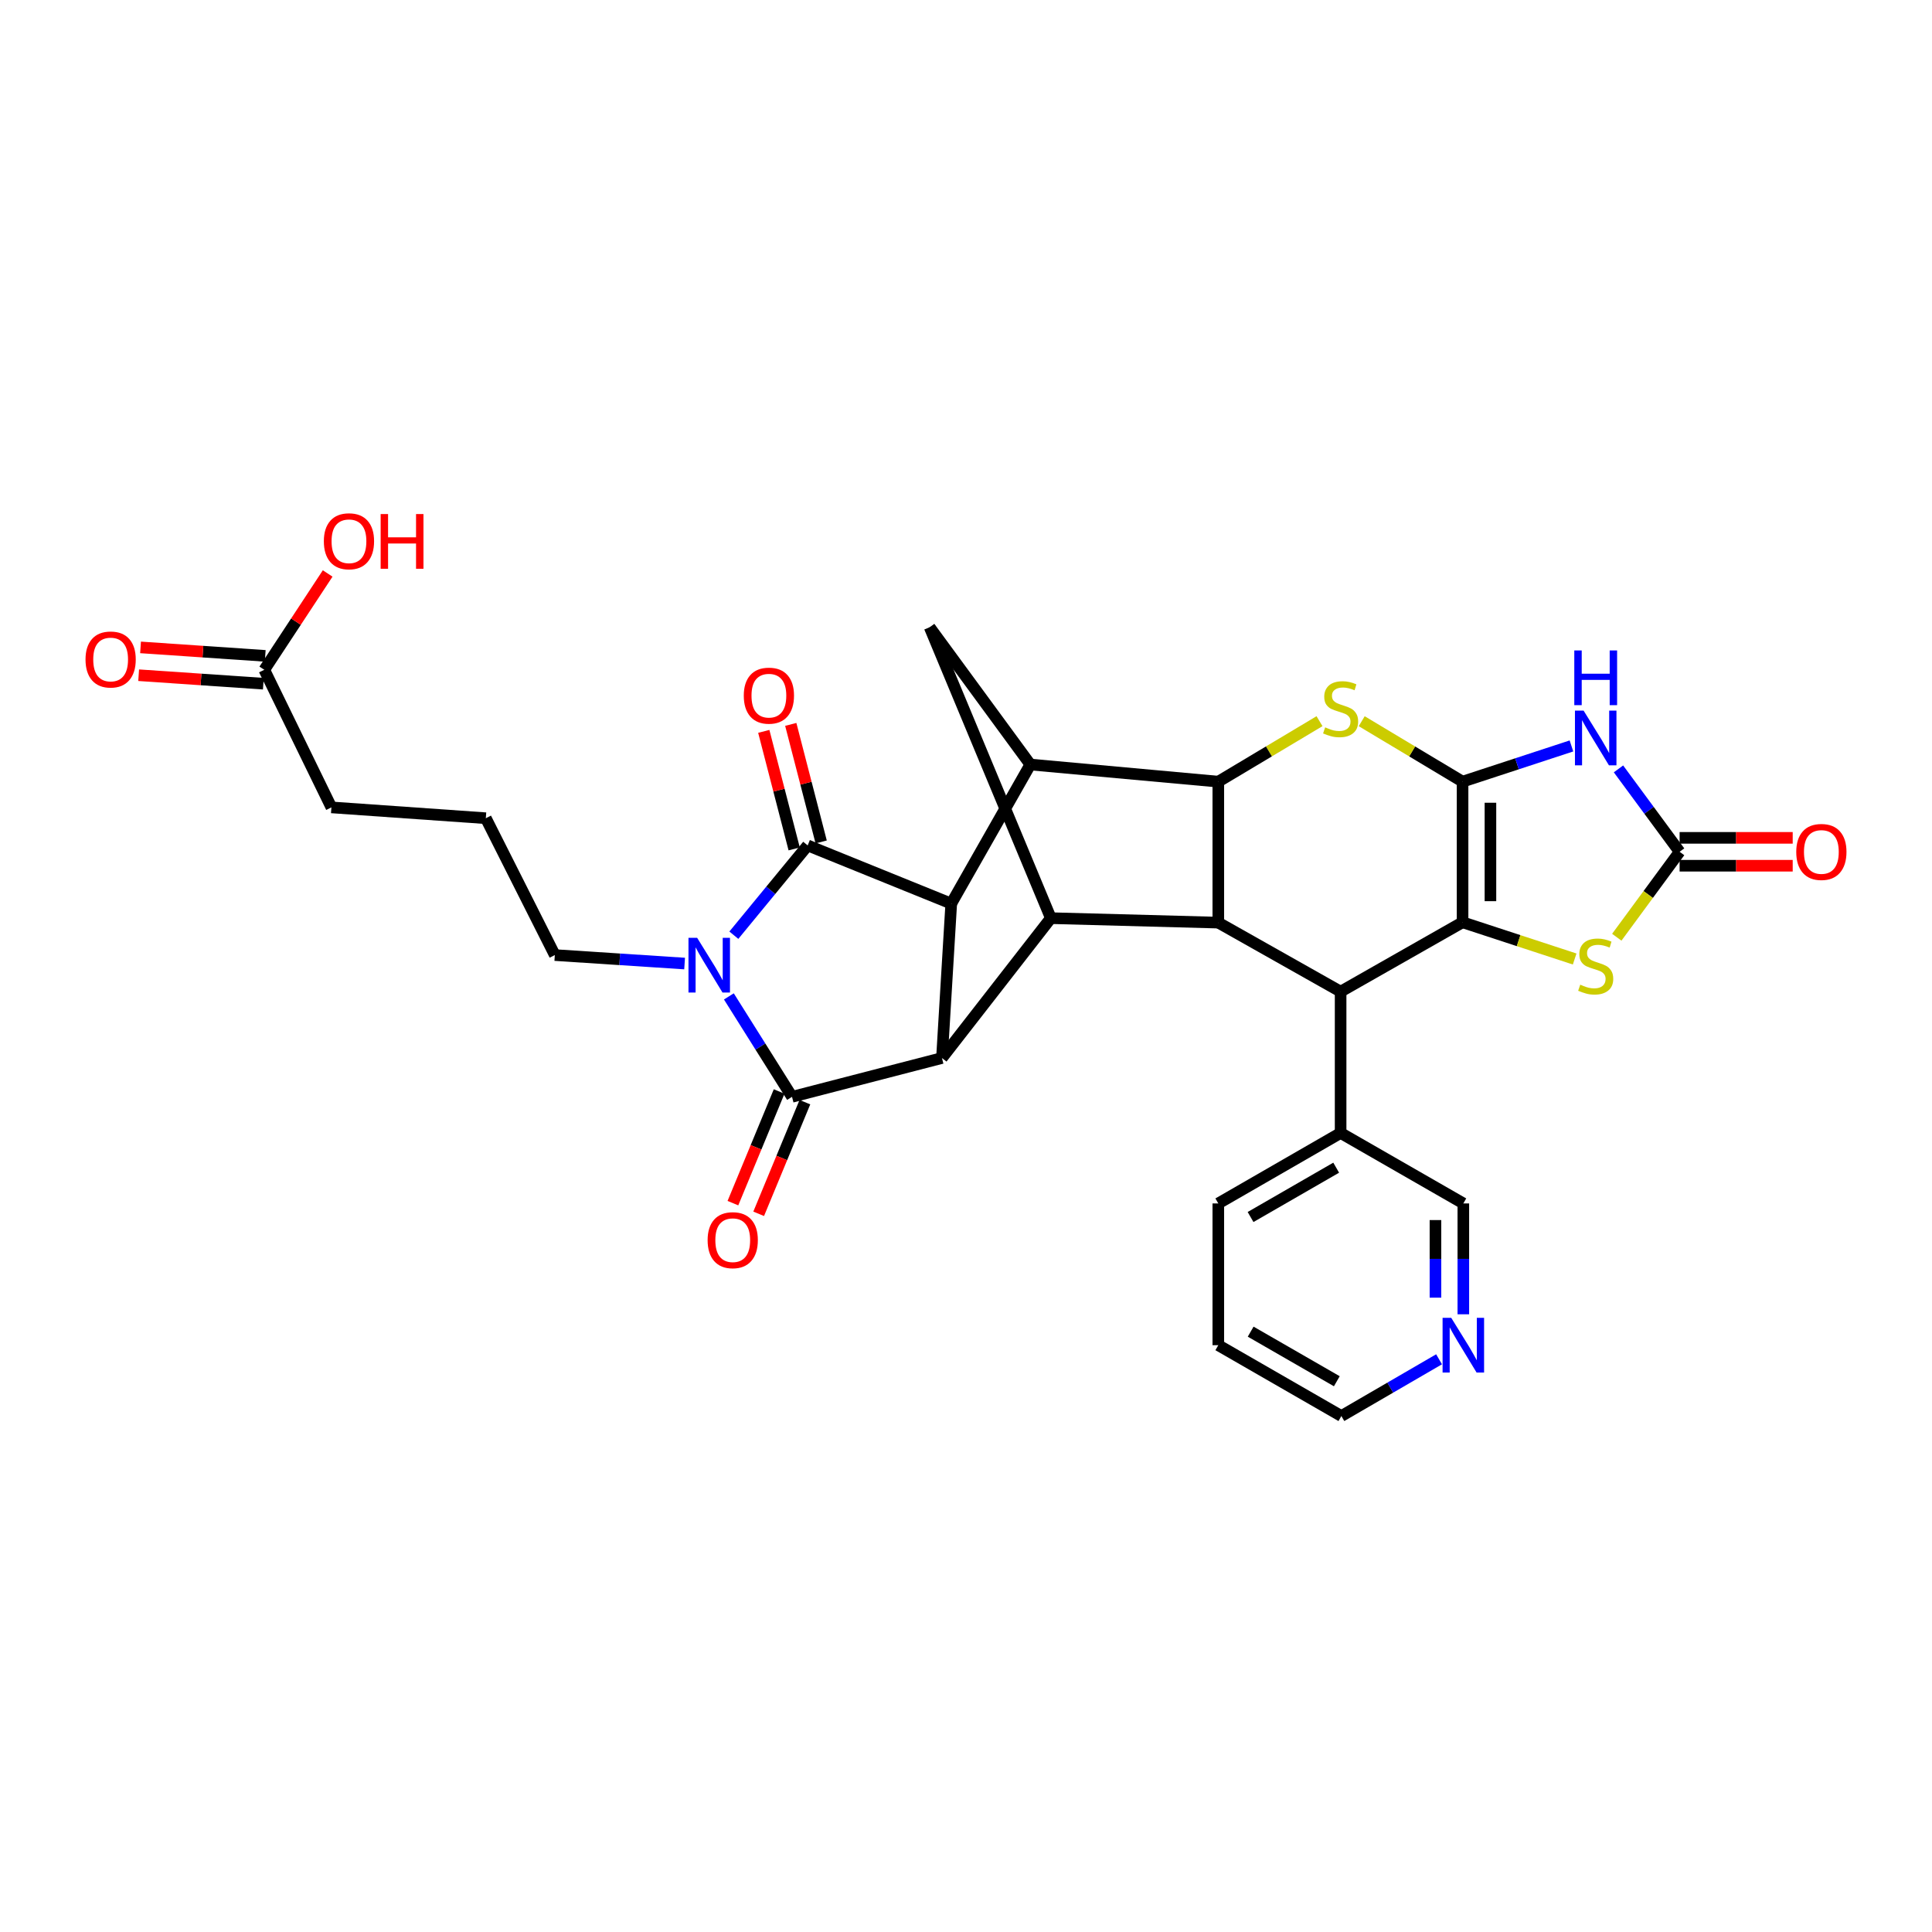 <?xml version='1.0' encoding='iso-8859-1'?>
<svg version='1.1' baseProfile='full'
              xmlns='http://www.w3.org/2000/svg'
                      xmlns:rdkit='http://www.rdkit.org/xml'
                      xmlns:xlink='http://www.w3.org/1999/xlink'
                  xml:space='preserve'
width='1000px' height='1000px' viewBox='0 0 1000 1000'>
<!-- END OF HEADER -->
<rect style='opacity:1.0;fill:#FFFFFF;stroke:none' width='1000' height='1000' x='0' y='0'> </rect>
<path class='bond-1' d='M 757.019,404.581 L 757.019,477.366' style='fill:none;fill-rule:evenodd;stroke:#000000;stroke-width:6px;stroke-linecap:butt;stroke-linejoin:miter;stroke-opacity:1' />
<path class='bond-1' d='M 771.448,415.498 L 771.448,466.449' style='fill:none;fill-rule:evenodd;stroke:#000000;stroke-width:6px;stroke-linecap:butt;stroke-linejoin:miter;stroke-opacity:1' />
<path class='bond-6' d='M 757.019,404.581 L 785.199,395.34' style='fill:none;fill-rule:evenodd;stroke:#000000;stroke-width:6px;stroke-linecap:butt;stroke-linejoin:miter;stroke-opacity:1' />
<path class='bond-6' d='M 785.199,395.34 L 813.38,386.1' style='fill:none;fill-rule:evenodd;stroke:#0000FF;stroke-width:6px;stroke-linecap:butt;stroke-linejoin:miter;stroke-opacity:1' />
<path class='bond-7' d='M 757.019,404.581 L 730.92,388.939' style='fill:none;fill-rule:evenodd;stroke:#000000;stroke-width:6px;stroke-linecap:butt;stroke-linejoin:miter;stroke-opacity:1' />
<path class='bond-7' d='M 730.92,388.939 L 704.82,373.297' style='fill:none;fill-rule:evenodd;stroke:#CCCC00;stroke-width:6px;stroke-linecap:butt;stroke-linejoin:miter;stroke-opacity:1' />
<path class='bond-0' d='M 379.84,484.062 L 398.946,460.826' style='fill:none;fill-rule:evenodd;stroke:#0000FF;stroke-width:6px;stroke-linecap:butt;stroke-linejoin:miter;stroke-opacity:1' />
<path class='bond-0' d='M 398.946,460.826 L 418.052,437.591' style='fill:none;fill-rule:evenodd;stroke:#000000;stroke-width:6px;stroke-linecap:butt;stroke-linejoin:miter;stroke-opacity:1' />
<path class='bond-23' d='M 354.351,498.731 L 320.763,496.538' style='fill:none;fill-rule:evenodd;stroke:#0000FF;stroke-width:6px;stroke-linecap:butt;stroke-linejoin:miter;stroke-opacity:1' />
<path class='bond-23' d='M 320.763,496.538 L 287.174,494.344' style='fill:none;fill-rule:evenodd;stroke:#000000;stroke-width:6px;stroke-linecap:butt;stroke-linejoin:miter;stroke-opacity:1' />
<path class='bond-35' d='M 377.263,515.736 L 393.605,541.725' style='fill:none;fill-rule:evenodd;stroke:#0000FF;stroke-width:6px;stroke-linecap:butt;stroke-linejoin:miter;stroke-opacity:1' />
<path class='bond-35' d='M 393.605,541.725 L 409.948,567.715' style='fill:none;fill-rule:evenodd;stroke:#000000;stroke-width:6px;stroke-linecap:butt;stroke-linejoin:miter;stroke-opacity:1' />
<path class='bond-12' d='M 757.019,477.366 L 693.9,513.27' style='fill:none;fill-rule:evenodd;stroke:#000000;stroke-width:6px;stroke-linecap:butt;stroke-linejoin:miter;stroke-opacity:1' />
<path class='bond-14' d='M 757.019,477.366 L 786.03,486.872' style='fill:none;fill-rule:evenodd;stroke:#000000;stroke-width:6px;stroke-linecap:butt;stroke-linejoin:miter;stroke-opacity:1' />
<path class='bond-14' d='M 786.03,486.872 L 815.04,496.378' style='fill:none;fill-rule:evenodd;stroke:#CCCC00;stroke-width:6px;stroke-linecap:butt;stroke-linejoin:miter;stroke-opacity:1' />
<path class='bond-2' d='M 418.052,437.591 L 492.361,467.707' style='fill:none;fill-rule:evenodd;stroke:#000000;stroke-width:6px;stroke-linecap:butt;stroke-linejoin:miter;stroke-opacity:1' />
<path class='bond-16' d='M 425.036,435.784 L 417.168,405.364' style='fill:none;fill-rule:evenodd;stroke:#000000;stroke-width:6px;stroke-linecap:butt;stroke-linejoin:miter;stroke-opacity:1' />
<path class='bond-16' d='M 417.168,405.364 L 409.3,374.945' style='fill:none;fill-rule:evenodd;stroke:#FF0000;stroke-width:6px;stroke-linecap:butt;stroke-linejoin:miter;stroke-opacity:1' />
<path class='bond-16' d='M 411.067,439.397 L 403.199,408.978' style='fill:none;fill-rule:evenodd;stroke:#000000;stroke-width:6px;stroke-linecap:butt;stroke-linejoin:miter;stroke-opacity:1' />
<path class='bond-16' d='M 403.199,408.978 L 395.331,378.558' style='fill:none;fill-rule:evenodd;stroke:#FF0000;stroke-width:6px;stroke-linecap:butt;stroke-linejoin:miter;stroke-opacity:1' />
<path class='bond-3' d='M 409.948,567.715 L 487.551,547.627' style='fill:none;fill-rule:evenodd;stroke:#000000;stroke-width:6px;stroke-linecap:butt;stroke-linejoin:miter;stroke-opacity:1' />
<path class='bond-17' d='M 403.282,564.956 L 391.319,593.851' style='fill:none;fill-rule:evenodd;stroke:#000000;stroke-width:6px;stroke-linecap:butt;stroke-linejoin:miter;stroke-opacity:1' />
<path class='bond-17' d='M 391.319,593.851 L 379.355,622.747' style='fill:none;fill-rule:evenodd;stroke:#FF0000;stroke-width:6px;stroke-linecap:butt;stroke-linejoin:miter;stroke-opacity:1' />
<path class='bond-17' d='M 416.613,570.475 L 404.65,599.371' style='fill:none;fill-rule:evenodd;stroke:#000000;stroke-width:6px;stroke-linecap:butt;stroke-linejoin:miter;stroke-opacity:1' />
<path class='bond-17' d='M 404.65,599.371 L 392.687,628.266' style='fill:none;fill-rule:evenodd;stroke:#FF0000;stroke-width:6px;stroke-linecap:butt;stroke-linejoin:miter;stroke-opacity:1' />
<path class='bond-4' d='M 487.551,547.627 L 492.361,467.707' style='fill:none;fill-rule:evenodd;stroke:#000000;stroke-width:6px;stroke-linecap:butt;stroke-linejoin:miter;stroke-opacity:1' />
<path class='bond-34' d='M 487.551,547.627 L 543.912,475.234' style='fill:none;fill-rule:evenodd;stroke:#000000;stroke-width:6px;stroke-linecap:butt;stroke-linejoin:miter;stroke-opacity:1' />
<path class='bond-5' d='M 492.361,467.707 L 533.299,395.715' style='fill:none;fill-rule:evenodd;stroke:#000000;stroke-width:6px;stroke-linecap:butt;stroke-linejoin:miter;stroke-opacity:1' />
<path class='bond-13' d='M 837.723,397.973 L 853.543,419.429' style='fill:none;fill-rule:evenodd;stroke:#0000FF;stroke-width:6px;stroke-linecap:butt;stroke-linejoin:miter;stroke-opacity:1' />
<path class='bond-13' d='M 853.543,419.429 L 869.364,440.885' style='fill:none;fill-rule:evenodd;stroke:#000000;stroke-width:6px;stroke-linecap:butt;stroke-linejoin:miter;stroke-opacity:1' />
<path class='bond-8' d='M 682.977,373.28 L 656.783,388.93' style='fill:none;fill-rule:evenodd;stroke:#CCCC00;stroke-width:6px;stroke-linecap:butt;stroke-linejoin:miter;stroke-opacity:1' />
<path class='bond-8' d='M 656.783,388.93 L 630.59,404.581' style='fill:none;fill-rule:evenodd;stroke:#000000;stroke-width:6px;stroke-linecap:butt;stroke-linejoin:miter;stroke-opacity:1' />
<path class='bond-9' d='M 630.59,404.581 L 630.59,477.551' style='fill:none;fill-rule:evenodd;stroke:#000000;stroke-width:6px;stroke-linecap:butt;stroke-linejoin:miter;stroke-opacity:1' />
<path class='bond-10' d='M 630.59,404.581 L 533.299,395.715' style='fill:none;fill-rule:evenodd;stroke:#000000;stroke-width:6px;stroke-linecap:butt;stroke-linejoin:miter;stroke-opacity:1' />
<path class='bond-11' d='M 630.59,477.551 L 543.912,475.234' style='fill:none;fill-rule:evenodd;stroke:#000000;stroke-width:6px;stroke-linecap:butt;stroke-linejoin:miter;stroke-opacity:1' />
<path class='bond-32' d='M 630.59,477.551 L 693.9,513.27' style='fill:none;fill-rule:evenodd;stroke:#000000;stroke-width:6px;stroke-linecap:butt;stroke-linejoin:miter;stroke-opacity:1' />
<path class='bond-15' d='M 533.299,395.715 L 481.186,324.668' style='fill:none;fill-rule:evenodd;stroke:#000000;stroke-width:6px;stroke-linecap:butt;stroke-linejoin:miter;stroke-opacity:1' />
<path class='bond-33' d='M 543.912,475.234 L 481.186,324.668' style='fill:none;fill-rule:evenodd;stroke:#000000;stroke-width:6px;stroke-linecap:butt;stroke-linejoin:miter;stroke-opacity:1' />
<path class='bond-19' d='M 693.9,513.27 L 693.9,586.417' style='fill:none;fill-rule:evenodd;stroke:#000000;stroke-width:6px;stroke-linecap:butt;stroke-linejoin:miter;stroke-opacity:1' />
<path class='bond-18' d='M 869.364,448.1 L 898.632,448.1' style='fill:none;fill-rule:evenodd;stroke:#000000;stroke-width:6px;stroke-linecap:butt;stroke-linejoin:miter;stroke-opacity:1' />
<path class='bond-18' d='M 898.632,448.1 L 927.901,448.1' style='fill:none;fill-rule:evenodd;stroke:#FF0000;stroke-width:6px;stroke-linecap:butt;stroke-linejoin:miter;stroke-opacity:1' />
<path class='bond-18' d='M 869.364,433.671 L 898.632,433.671' style='fill:none;fill-rule:evenodd;stroke:#000000;stroke-width:6px;stroke-linecap:butt;stroke-linejoin:miter;stroke-opacity:1' />
<path class='bond-18' d='M 898.632,433.671 L 927.901,433.671' style='fill:none;fill-rule:evenodd;stroke:#FF0000;stroke-width:6px;stroke-linecap:butt;stroke-linejoin:miter;stroke-opacity:1' />
<path class='bond-31' d='M 869.364,440.885 L 853.105,462.996' style='fill:none;fill-rule:evenodd;stroke:#000000;stroke-width:6px;stroke-linecap:butt;stroke-linejoin:miter;stroke-opacity:1' />
<path class='bond-31' d='M 853.105,462.996 L 836.846,485.107' style='fill:none;fill-rule:evenodd;stroke:#CCCC00;stroke-width:6px;stroke-linecap:butt;stroke-linejoin:miter;stroke-opacity:1' />
<path class='bond-25' d='M 693.9,586.417 L 757.42,622.898' style='fill:none;fill-rule:evenodd;stroke:#000000;stroke-width:6px;stroke-linecap:butt;stroke-linejoin:miter;stroke-opacity:1' />
<path class='bond-29' d='M 693.9,586.417 L 630.59,622.898' style='fill:none;fill-rule:evenodd;stroke:#000000;stroke-width:6px;stroke-linecap:butt;stroke-linejoin:miter;stroke-opacity:1' />
<path class='bond-29' d='M 691.608,604.391 L 647.29,629.928' style='fill:none;fill-rule:evenodd;stroke:#000000;stroke-width:6px;stroke-linecap:butt;stroke-linejoin:miter;stroke-opacity:1' />
<path class='bond-20' d='M 136.792,346.681 L 171.534,417.903' style='fill:none;fill-rule:evenodd;stroke:#000000;stroke-width:6px;stroke-linecap:butt;stroke-linejoin:miter;stroke-opacity:1' />
<path class='bond-22' d='M 137.282,339.483 L 105.015,337.287' style='fill:none;fill-rule:evenodd;stroke:#000000;stroke-width:6px;stroke-linecap:butt;stroke-linejoin:miter;stroke-opacity:1' />
<path class='bond-22' d='M 105.015,337.287 L 72.747,335.092' style='fill:none;fill-rule:evenodd;stroke:#FF0000;stroke-width:6px;stroke-linecap:butt;stroke-linejoin:miter;stroke-opacity:1' />
<path class='bond-22' d='M 136.303,353.878 L 104.035,351.683' style='fill:none;fill-rule:evenodd;stroke:#000000;stroke-width:6px;stroke-linecap:butt;stroke-linejoin:miter;stroke-opacity:1' />
<path class='bond-22' d='M 104.035,351.683 L 71.768,349.488' style='fill:none;fill-rule:evenodd;stroke:#FF0000;stroke-width:6px;stroke-linecap:butt;stroke-linejoin:miter;stroke-opacity:1' />
<path class='bond-24' d='M 136.792,346.681 L 153.196,321.755' style='fill:none;fill-rule:evenodd;stroke:#000000;stroke-width:6px;stroke-linecap:butt;stroke-linejoin:miter;stroke-opacity:1' />
<path class='bond-24' d='M 153.196,321.755 L 169.599,296.828' style='fill:none;fill-rule:evenodd;stroke:#FF0000;stroke-width:6px;stroke-linecap:butt;stroke-linejoin:miter;stroke-opacity:1' />
<path class='bond-21' d='M 757.42,680.275 L 757.42,651.586' style='fill:none;fill-rule:evenodd;stroke:#0000FF;stroke-width:6px;stroke-linecap:butt;stroke-linejoin:miter;stroke-opacity:1' />
<path class='bond-21' d='M 757.42,651.586 L 757.42,622.898' style='fill:none;fill-rule:evenodd;stroke:#000000;stroke-width:6px;stroke-linecap:butt;stroke-linejoin:miter;stroke-opacity:1' />
<path class='bond-21' d='M 742.991,671.668 L 742.991,651.586' style='fill:none;fill-rule:evenodd;stroke:#0000FF;stroke-width:6px;stroke-linecap:butt;stroke-linejoin:miter;stroke-opacity:1' />
<path class='bond-21' d='M 742.991,651.586 L 742.991,631.505' style='fill:none;fill-rule:evenodd;stroke:#000000;stroke-width:6px;stroke-linecap:butt;stroke-linejoin:miter;stroke-opacity:1' />
<path class='bond-36' d='M 744.855,703.567 L 719.574,718.251' style='fill:none;fill-rule:evenodd;stroke:#0000FF;stroke-width:6px;stroke-linecap:butt;stroke-linejoin:miter;stroke-opacity:1' />
<path class='bond-36' d='M 719.574,718.251 L 694.293,732.934' style='fill:none;fill-rule:evenodd;stroke:#000000;stroke-width:6px;stroke-linecap:butt;stroke-linejoin:miter;stroke-opacity:1' />
<path class='bond-26' d='M 287.174,494.344 L 251.462,423.507' style='fill:none;fill-rule:evenodd;stroke:#000000;stroke-width:6px;stroke-linecap:butt;stroke-linejoin:miter;stroke-opacity:1' />
<path class='bond-27' d='M 251.462,423.507 L 171.534,417.903' style='fill:none;fill-rule:evenodd;stroke:#000000;stroke-width:6px;stroke-linecap:butt;stroke-linejoin:miter;stroke-opacity:1' />
<path class='bond-28' d='M 694.293,732.934 L 630.59,696.269' style='fill:none;fill-rule:evenodd;stroke:#000000;stroke-width:6px;stroke-linecap:butt;stroke-linejoin:miter;stroke-opacity:1' />
<path class='bond-28' d='M 691.935,714.929 L 647.343,689.263' style='fill:none;fill-rule:evenodd;stroke:#000000;stroke-width:6px;stroke-linecap:butt;stroke-linejoin:miter;stroke-opacity:1' />
<path class='bond-30' d='M 630.59,622.898 L 630.59,696.269' style='fill:none;fill-rule:evenodd;stroke:#000000;stroke-width:6px;stroke-linecap:butt;stroke-linejoin:miter;stroke-opacity:1' />
<path  class='atom-1' d='M 360.834 485.403
L 370.114 500.403
Q 371.034 501.883, 372.514 504.563
Q 373.994 507.243, 374.074 507.403
L 374.074 485.403
L 377.834 485.403
L 377.834 513.723
L 373.954 513.723
L 363.994 497.323
Q 362.834 495.403, 361.594 493.203
Q 360.394 491.003, 360.034 490.323
L 360.034 513.723
L 356.354 513.723
L 356.354 485.403
L 360.834 485.403
' fill='#0000FF'/>
<path  class='atom-7' d='M 819.673 367.823
L 828.953 382.823
Q 829.873 384.303, 831.353 386.983
Q 832.833 389.663, 832.913 389.823
L 832.913 367.823
L 836.673 367.823
L 836.673 396.143
L 832.793 396.143
L 822.833 379.743
Q 821.673 377.823, 820.433 375.623
Q 819.233 373.423, 818.873 372.743
L 818.873 396.143
L 815.193 396.143
L 815.193 367.823
L 819.673 367.823
' fill='#0000FF'/>
<path  class='atom-7' d='M 814.853 336.671
L 818.693 336.671
L 818.693 348.711
L 833.173 348.711
L 833.173 336.671
L 837.013 336.671
L 837.013 364.991
L 833.173 364.991
L 833.173 351.911
L 818.693 351.911
L 818.693 364.991
L 814.853 364.991
L 814.853 336.671
' fill='#0000FF'/>
<path  class='atom-8' d='M 685.9 376.473
Q 686.22 376.593, 687.54 377.153
Q 688.86 377.713, 690.3 378.073
Q 691.78 378.393, 693.22 378.393
Q 695.9 378.393, 697.46 377.113
Q 699.02 375.793, 699.02 373.513
Q 699.02 371.953, 698.22 370.993
Q 697.46 370.033, 696.26 369.513
Q 695.06 368.993, 693.06 368.393
Q 690.54 367.633, 689.02 366.913
Q 687.54 366.193, 686.46 364.673
Q 685.42 363.153, 685.42 360.593
Q 685.42 357.033, 687.82 354.833
Q 690.26 352.633, 695.06 352.633
Q 698.34 352.633, 702.06 354.193
L 701.14 357.273
Q 697.74 355.873, 695.18 355.873
Q 692.42 355.873, 690.9 357.033
Q 689.38 358.153, 689.42 360.113
Q 689.42 361.633, 690.18 362.553
Q 690.98 363.473, 692.1 363.993
Q 693.26 364.513, 695.18 365.113
Q 697.74 365.913, 699.26 366.713
Q 700.78 367.513, 701.86 369.153
Q 702.98 370.753, 702.98 373.513
Q 702.98 377.433, 700.34 379.553
Q 697.74 381.633, 693.38 381.633
Q 690.86 381.633, 688.94 381.073
Q 687.06 380.553, 684.82 379.633
L 685.9 376.473
' fill='#CCCC00'/>
<path  class='atom-15' d='M 817.933 509.668
Q 818.253 509.788, 819.573 510.348
Q 820.893 510.908, 822.333 511.268
Q 823.813 511.588, 825.253 511.588
Q 827.933 511.588, 829.493 510.308
Q 831.053 508.988, 831.053 506.708
Q 831.053 505.148, 830.253 504.188
Q 829.493 503.228, 828.293 502.708
Q 827.093 502.188, 825.093 501.588
Q 822.573 500.828, 821.053 500.108
Q 819.573 499.388, 818.493 497.868
Q 817.453 496.348, 817.453 493.788
Q 817.453 490.228, 819.853 488.028
Q 822.293 485.828, 827.093 485.828
Q 830.373 485.828, 834.093 487.388
L 833.173 490.468
Q 829.773 489.068, 827.213 489.068
Q 824.453 489.068, 822.933 490.228
Q 821.413 491.348, 821.453 493.308
Q 821.453 494.828, 822.213 495.748
Q 823.013 496.668, 824.133 497.188
Q 825.293 497.708, 827.213 498.308
Q 829.773 499.108, 831.293 499.908
Q 832.813 500.708, 833.893 502.348
Q 835.013 503.948, 835.013 506.708
Q 835.013 510.628, 832.373 512.748
Q 829.773 514.828, 825.413 514.828
Q 822.893 514.828, 820.973 514.268
Q 819.093 513.748, 816.853 512.828
L 817.933 509.668
' fill='#CCCC00'/>
<path  class='atom-17' d='M 384.98 360.067
Q 384.98 353.267, 388.34 349.467
Q 391.7 345.667, 397.98 345.667
Q 404.26 345.667, 407.62 349.467
Q 410.98 353.267, 410.98 360.067
Q 410.98 366.947, 407.58 370.867
Q 404.18 374.747, 397.98 374.747
Q 391.74 374.747, 388.34 370.867
Q 384.98 366.987, 384.98 360.067
M 397.98 371.547
Q 402.3 371.547, 404.62 368.667
Q 406.98 365.747, 406.98 360.067
Q 406.98 354.507, 404.62 351.707
Q 402.3 348.867, 397.98 348.867
Q 393.66 348.867, 391.3 351.667
Q 388.98 354.467, 388.98 360.067
Q 388.98 365.787, 391.3 368.667
Q 393.66 371.547, 397.98 371.547
' fill='#FF0000'/>
<path  class='atom-18' d='M 366.262 641.912
Q 366.262 635.112, 369.622 631.312
Q 372.982 627.512, 379.262 627.512
Q 385.542 627.512, 388.902 631.312
Q 392.262 635.112, 392.262 641.912
Q 392.262 648.792, 388.862 652.712
Q 385.462 656.592, 379.262 656.592
Q 373.022 656.592, 369.622 652.712
Q 366.262 648.832, 366.262 641.912
M 379.262 653.392
Q 383.582 653.392, 385.902 650.512
Q 388.262 647.592, 388.262 641.912
Q 388.262 636.352, 385.902 633.552
Q 383.582 630.712, 379.262 630.712
Q 374.942 630.712, 372.582 633.512
Q 370.262 636.312, 370.262 641.912
Q 370.262 647.632, 372.582 650.512
Q 374.942 653.392, 379.262 653.392
' fill='#FF0000'/>
<path  class='atom-19' d='M 929.735 440.965
Q 929.735 434.165, 933.095 430.365
Q 936.455 426.565, 942.735 426.565
Q 949.015 426.565, 952.375 430.365
Q 955.735 434.165, 955.735 440.965
Q 955.735 447.845, 952.335 451.765
Q 948.935 455.645, 942.735 455.645
Q 936.495 455.645, 933.095 451.765
Q 929.735 447.885, 929.735 440.965
M 942.735 452.445
Q 947.055 452.445, 949.375 449.565
Q 951.735 446.645, 951.735 440.965
Q 951.735 435.405, 949.375 432.605
Q 947.055 429.765, 942.735 429.765
Q 938.415 429.765, 936.055 432.565
Q 933.735 435.365, 933.735 440.965
Q 933.735 446.685, 936.055 449.565
Q 938.415 452.445, 942.735 452.445
' fill='#FF0000'/>
<path  class='atom-22' d='M 751.16 682.109
L 760.44 697.109
Q 761.36 698.589, 762.84 701.269
Q 764.32 703.949, 764.4 704.109
L 764.4 682.109
L 768.16 682.109
L 768.16 710.429
L 764.28 710.429
L 754.32 694.029
Q 753.16 692.109, 751.92 689.909
Q 750.72 687.709, 750.36 687.029
L 750.36 710.429
L 746.68 710.429
L 746.68 682.109
L 751.16 682.109
' fill='#0000FF'/>
<path  class='atom-23' d='M 44.265 341.35
Q 44.265 334.55, 47.625 330.75
Q 50.985 326.95, 57.265 326.95
Q 63.545 326.95, 66.905 330.75
Q 70.265 334.55, 70.265 341.35
Q 70.265 348.23, 66.865 352.15
Q 63.465 356.03, 57.265 356.03
Q 51.025 356.03, 47.625 352.15
Q 44.265 348.27, 44.265 341.35
M 57.265 352.83
Q 61.585 352.83, 63.905 349.95
Q 66.265 347.03, 66.265 341.35
Q 66.265 335.79, 63.905 332.99
Q 61.585 330.15, 57.265 330.15
Q 52.945 330.15, 50.585 332.95
Q 48.265 335.75, 48.265 341.35
Q 48.265 347.07, 50.585 349.95
Q 52.945 352.83, 57.265 352.83
' fill='#FF0000'/>
<path  class='atom-25' d='M 167.624 280.155
Q 167.624 273.355, 170.984 269.555
Q 174.344 265.755, 180.624 265.755
Q 186.904 265.755, 190.264 269.555
Q 193.624 273.355, 193.624 280.155
Q 193.624 287.035, 190.224 290.955
Q 186.824 294.835, 180.624 294.835
Q 174.384 294.835, 170.984 290.955
Q 167.624 287.075, 167.624 280.155
M 180.624 291.635
Q 184.944 291.635, 187.264 288.755
Q 189.624 285.835, 189.624 280.155
Q 189.624 274.595, 187.264 271.795
Q 184.944 268.955, 180.624 268.955
Q 176.304 268.955, 173.944 271.755
Q 171.624 274.555, 171.624 280.155
Q 171.624 285.875, 173.944 288.755
Q 176.304 291.635, 180.624 291.635
' fill='#FF0000'/>
<path  class='atom-25' d='M 197.024 266.075
L 200.864 266.075
L 200.864 278.115
L 215.344 278.115
L 215.344 266.075
L 219.184 266.075
L 219.184 294.395
L 215.344 294.395
L 215.344 281.315
L 200.864 281.315
L 200.864 294.395
L 197.024 294.395
L 197.024 266.075
' fill='#FF0000'/>
</svg>
